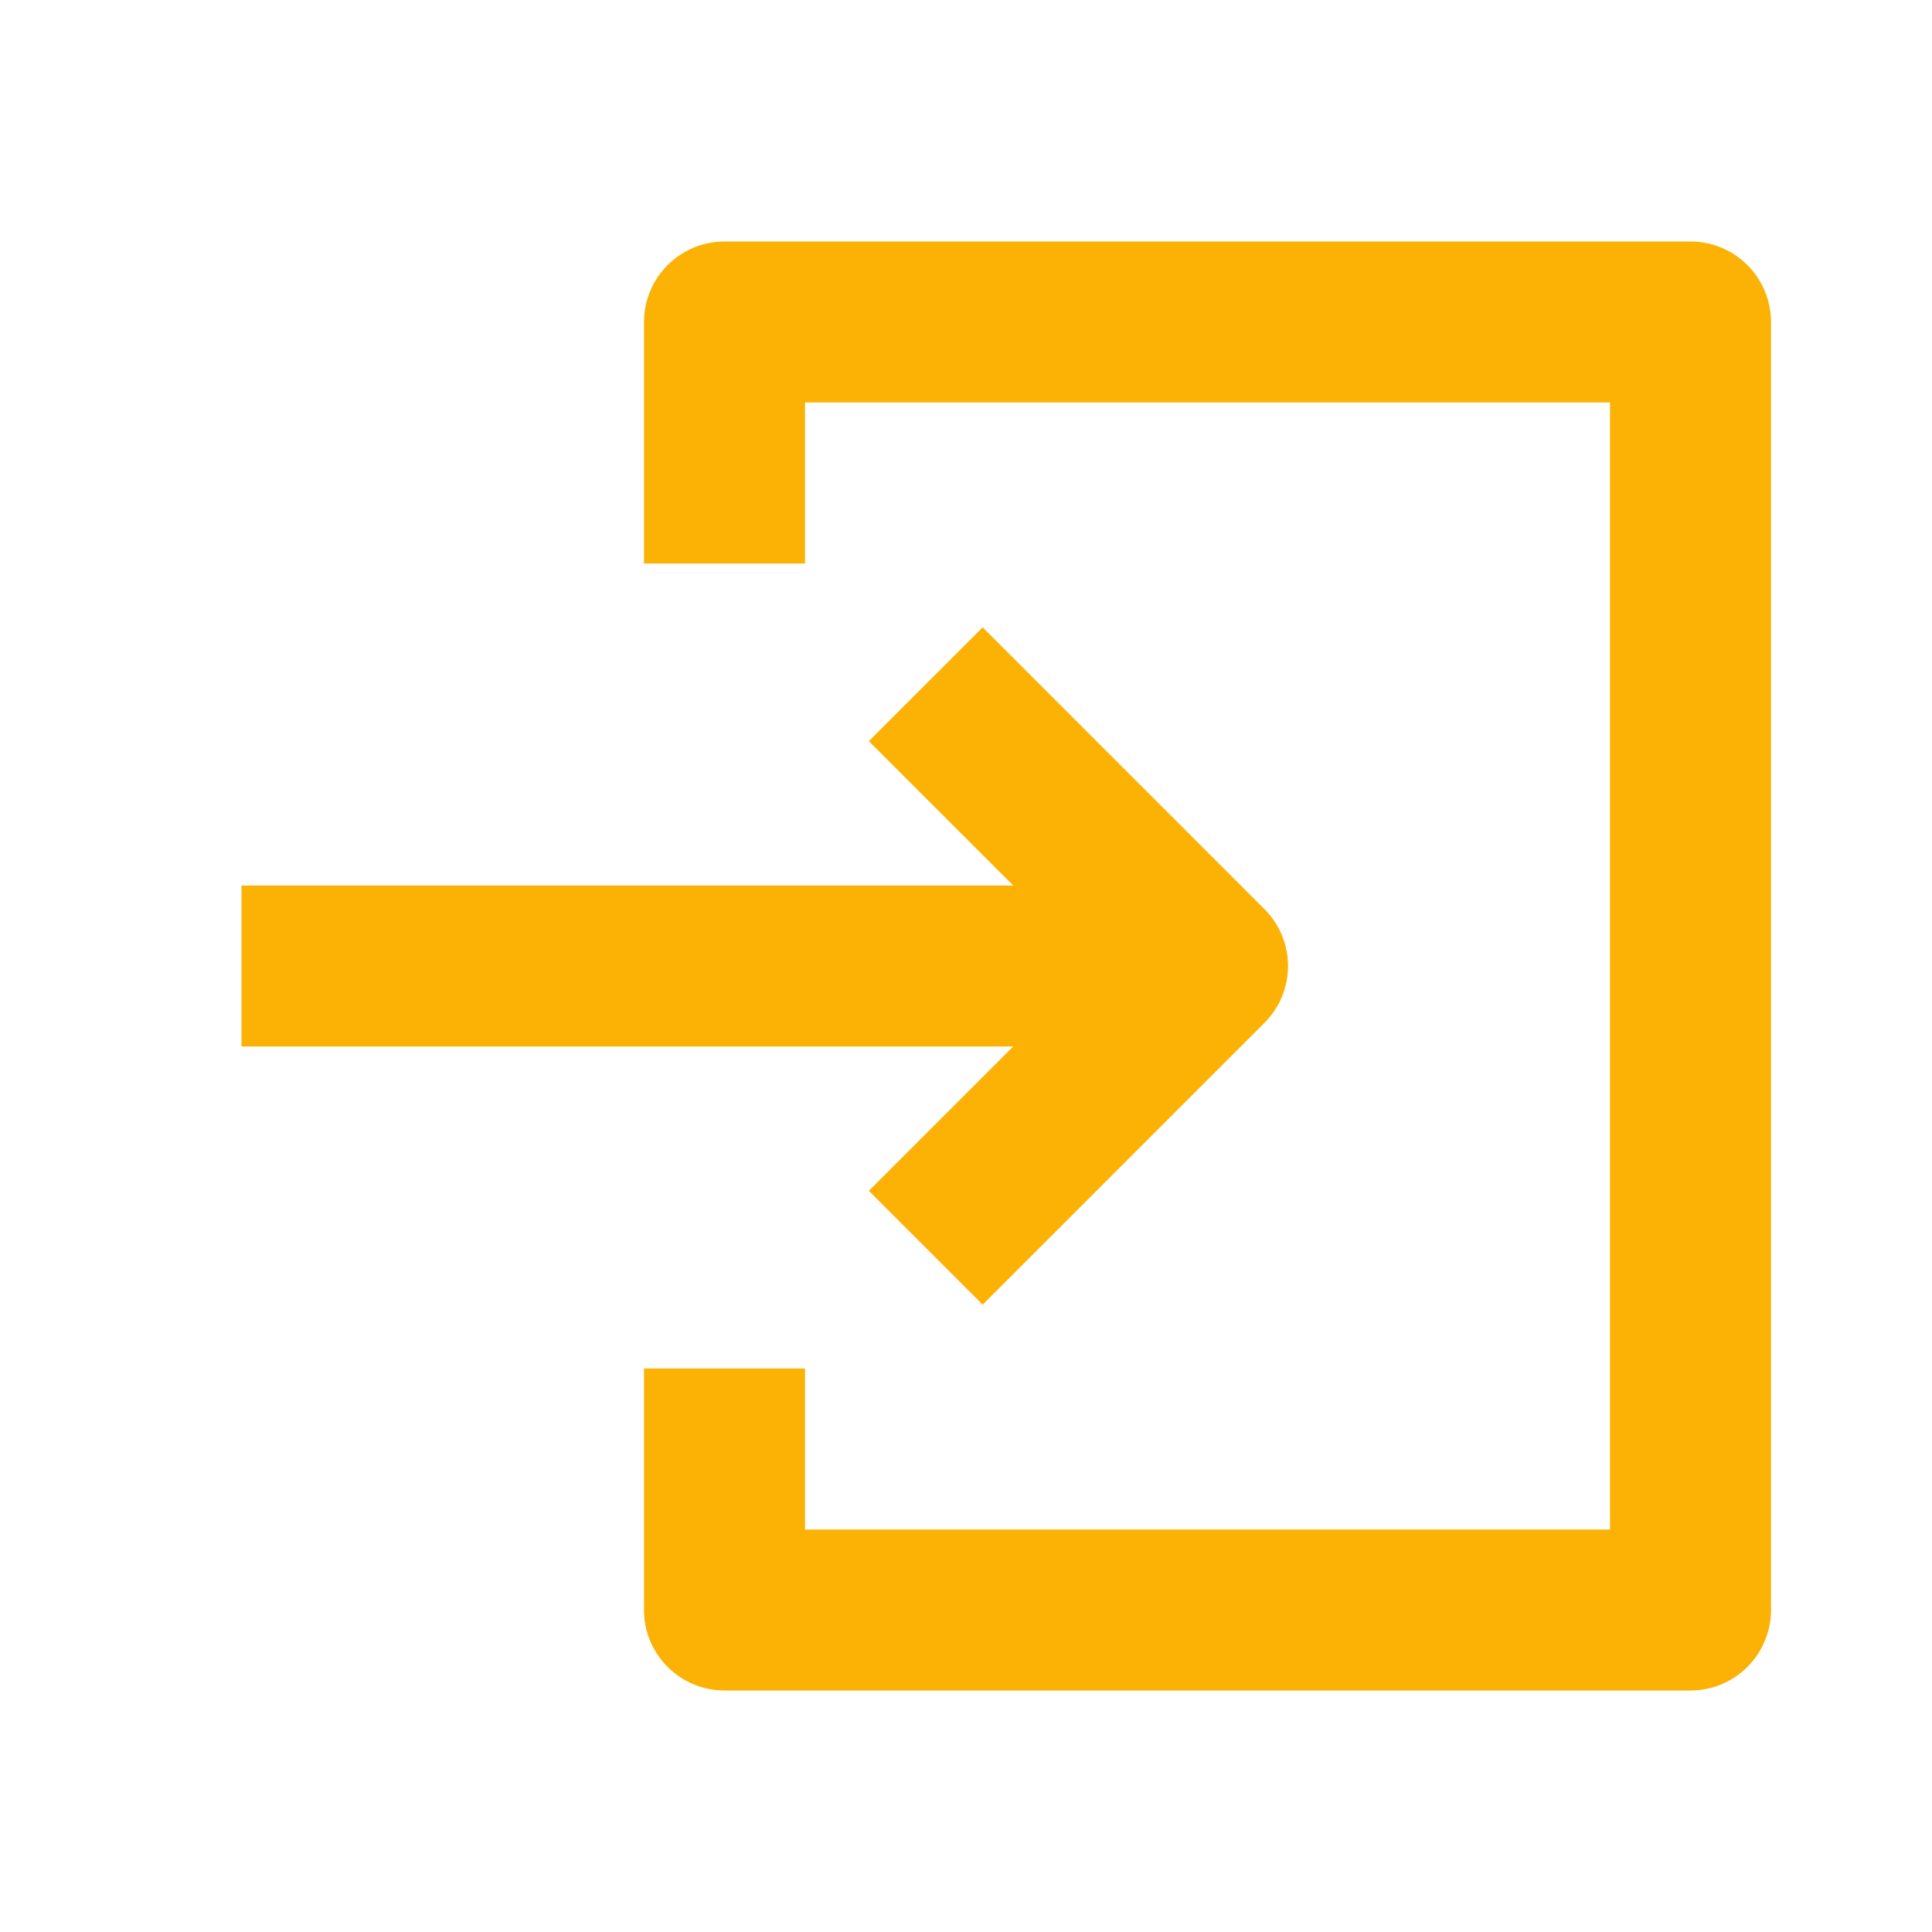 <?xml version="1.0" ?><svg fill="none" height="24" viewBox="0 0 24 24" width="24" xmlns="http://www.w3.org/2000/svg"><path clip-rule="evenodd" d="M15 13H3V11H15V13Z" fill="#FCB205" fill-rule="evenodd"/><path clip-rule="evenodd" d="M12.207 7.793L15.707 11.293C16.098 11.683 16.098 12.317 15.707 12.707L12.207 16.207L10.793 14.793L13.586 12L10.793 9.207L12.207 7.793Z" fill="#FCB205" fill-rule="evenodd"/><path clip-rule="evenodd" d="M8 4C8 3.448 8.448 3 9 3H21C21.552 3 22 3.448 22 4V20C22 20.552 21.552 21 21 21H9C8.448 21 8 20.552 8 20V17H10V19H20V5H10V7H8V4Z" fill="#FCB205" fill-rule="evenodd"/></svg>